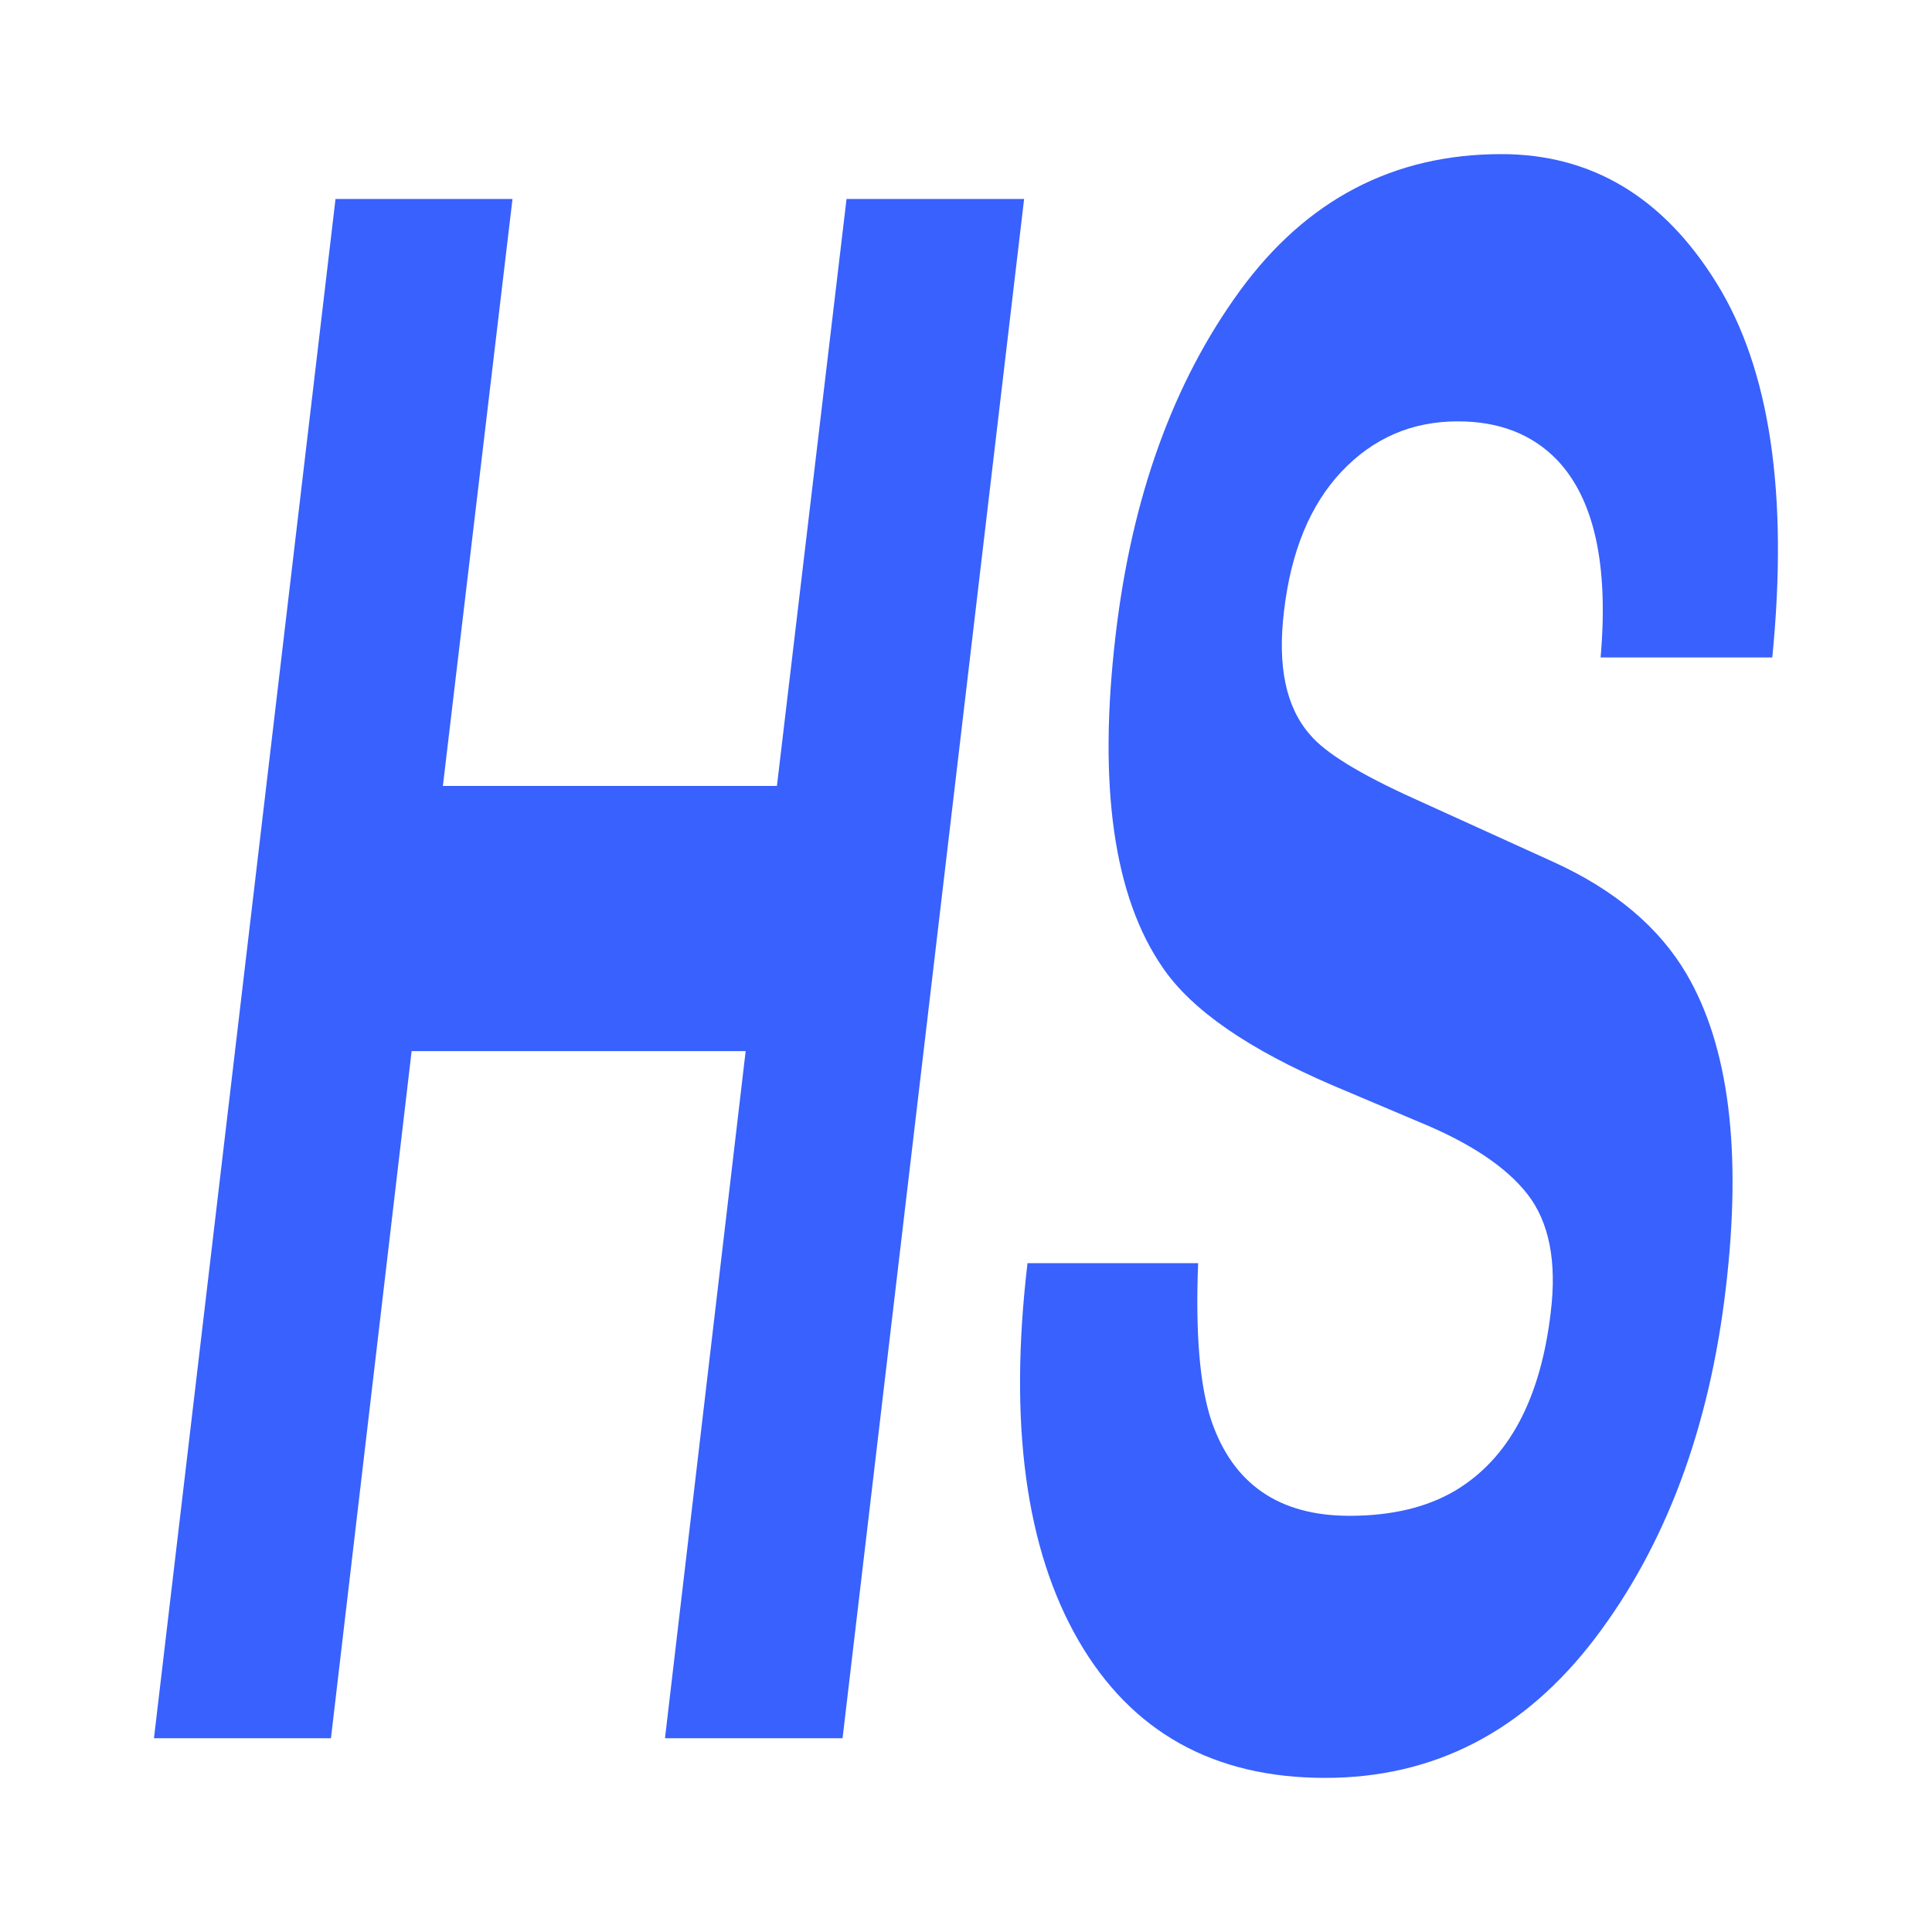 ﻿<?xml version="1.0" encoding="UTF-8"?>
<svg width="131" height="131" xmlns="http://www.w3.org/2000/svg" xmlns:xlink="http://www.w3.org/1999/xlink">
<!--WillInclude_xlog-->
<path d="M 27.91 71.27 L 22.44 117.86 L 10.44 117.86 L 22.75 13.49 L 34.75 13.49 L 30.03 53.29 L 52.68 53.29 L 57.40 13.49 L 69.44 13.49 L 57.13 117.86 L 45.09 117.86 L 50.56 71.27 Z M 95.86 54.14 L 105.34 58.45 C 109.49 60.34 112.49 62.87 114.35 66.03 C 117.23 70.94 118.12 78.04 117.02 87.34 C 115.90 96.88 112.93 104.80 108.14 111.10 C 103.34 117.40 97.24 120.55 89.85 120.55 C 82.30 120.55 76.73 117.45 73.13 111.24 C 69.54 105.03 68.39 96.50 69.67 85.65 L 81.24 85.65 C 81.05 90.41 81.35 93.98 82.14 96.34 C 83.61 100.63 86.73 102.78 91.50 102.78 C 94.36 102.78 96.74 102.21 98.66 101.08 C 102.30 98.91 104.46 94.87 105.15 88.97 C 105.57 85.53 105.04 82.86 103.57 80.97 C 102.13 79.13 99.69 77.50 96.26 76.09 L 90.40 73.61 C 84.66 71.15 80.80 68.49 78.84 65.61 C 75.51 60.79 74.44 53.26 75.65 43.02 C 76.75 33.67 79.56 25.91 84.07 19.72 C 88.58 13.54 94.49 10.45 101.80 10.45 C 107.91 10.45 112.78 13.36 116.39 19.19 C 120.01 25.02 121.27 33.48 120.17 44.58 L 108.53 44.58 C 109.08 38.30 108.10 33.84 105.58 31.19 C 103.90 29.45 101.66 28.57 98.85 28.57 C 95.73 28.57 93.11 29.71 90.97 31.97 C 88.83 34.24 87.53 37.40 87.06 41.46 C 86.61 45.19 87.20 47.97 88.83 49.82 C 89.85 51.04 92.19 52.48 95.86 54.14 Z M 116.28 117.86" stroke="none" fill="#3861fd"  />


</svg>
<!--OldSVGSize:1446 -->
<!--Data_xlog_bIncluded:UEsDBBQAAAAIAK5VZFVQ165v8gEAAOIFAAAMAAAAX2dlbmVyYWwuaW5phZTbbqMwFEXf8zEVJiRppspDWxQ1VTtFJep0+mJ54ATcGhvZJpf5+jEUMlycBCkieK9zYduHWEQhaE15sig41ZgBT3SKtQjoHthNAO/o5QZdOdVVP7ZBTjLwQUW1VEWpE1y9nO/bepzTporntQWVit2K+xDRjLAlgK5FZwhFaUCkPsI2sG4jjAiDy29VYTg0yRv2B2pjuTSVFBXcVkpCJrawloQyY+sHSNEkqe+JpHE7d28Z3+6pej8n/raJnOSW5UBS3neuXF+ajYp/pcA/hMhOpFuLe+AapCX8mXwKGdK/cNVs5tTr2tmlDucoyg2lIT/mQlb1YGtTm43HL5uNAn0Md4Y1OtzhNHcvmGjed4yux2P3ejadNQe39DIgCawPOeBU9I3p6tuBcZX+bSl+sEfX6ps99pnIhHL8ZO+/jbxeRtaXkTs7Ekuye6Oww0vKWNsxz5178+nMnU/6ZKil+II2604GUJnugegoNbRBByBV5QS8FuzoTnMU/pRC6fydBPKlet4RxsTuttDCMiMdDZsnzMgBpOoXeKIcHossV0theuMcIv1//BtKVUNj2iM8Ap+qZvB6h360oQzMFpcfkMXEQaOokNJsfJiar9zKX0SEb4nCrouQ4yHH/GYYTScOwQiPVAn9LLIF+v678p3zAf8AUEsDBBQAAAAIAK5VZFXvefef/QEAAF8DAAAMAAAAMV9TaGVldDEudHh0XVJdb9owFH3Pr+B50pBt8imUh41qZROjSLSjkywhxziJVdfOHNPSIf77rh3aCSI55/qec29u7LMlCBM02T78XGzX32+XkXvrRImLSLNnUaY1yipOOC+SasJyHLF1yzqx3D+XKKotSMbGykbq8aHEaBzHCUJXxNtApARnZ6KXf8X4Ve5cW2LgYP0vClwrZNO6gURZkmYR040SJRqj8ERsIbW4YX0LU7D1ZmY8/pK9rEAFQy4Mf1qZ3me/Kdk9vge/fbBa/DBSe9lqMWPdEGyGjOpaFsRSqXs4CPK+mRllbFnESRGnGOOoMod7cXDlkVpXY8p0L8OLdw0mCaHccMOAIhlKj48Pd8vbG1jb5WlgHNT2nCmpGzRkOsVcbewzOtLaaOcqRWtE6/5V9j2tectsLxwazYV6EU5y9vmrUbu7Ssk/ezE9XXziCB1hWmgxpVbsSJLQxgqhfVCpvQAMRJIN+SL/SF83+kTFoWN6J3YfLaeU971tKspJTuKC8jjPJgnl4RbRVQfaMbuj7pARBG8cxx4ITgPkuYdJijzEkyBJUJAkWZCkcZBAdYAiSPIUJL6vtJq5vWXK75y3jNA1485YdPkbFxPBqUpawcnCFCPKazKar08Rmxv7RclGByeJcwyO2FiwiHeZs+ZJbIJrwYeDZ8/Za3NY8SLgulZQ9w9QSwMEFAAAAAgArlVkVWkbiqbwAAAAiAEAAAwAAAAxX1NoZWV0MS5pbmllkMtqwzAQRff6in6B0fgZL2aVpLEgKYGEuu1GqLJamypS8aN1/76SQqHBAqHRmcvAnKFVamQblMJ8iYHHMQBNgbpbcMgzKjhwMvjQg7goXIfYHZC3F2svCNGK+kNe/Zffd2PdmcZ+oyNCfux6O5lmbbXtMY3LtMyLuMzJI9vWvGabc4WQQESvIwKttmxXnf/jQfZW66MdnrDMygV9xqRI/uhkupFrZd7Hlo/22M1KI42yZfMkhVZ4g4xf73NeMM7M4YBE7DujrpvEWUa0+FG90xbeW2sKVtJLC60gbe8r5yyQU+v0AJFTHzAzjZqdrl9QSwMEFAAAAAgArlVkVU4n9QBGBgAApysAAA8AAABwcmludGluZm8ucGxpc3TdWstvG0Ucntm+kvSRddIkfdDUdU1F08abuEmTFjfFjeM2qeO4WSdNG4o19k6cbde7q90xwQihPXHjwB+AVOgJqQJxAIQqLghuXBoqceOEEEKAEEIIIQ7Mru147XgTp6qIbVtxdmfn8f2+7zfzm8cmVUnUycDAE8js2Llr9562Be+rWNNFRb7lRVpqWaR3cS9R1AWvkryLU0TvAPCt+wm2PcpfxzksBAuZHre0xjVFIQb8iD28d1/XuaHh8yOjFy6+GLg0dvml0PXIdHR2/uacV85K0pP9B9pZV0fnwVeifGw6htI4rGgZRBKsy0rQRJnwmBBRTusvR/kgIZqYzBKsz3tTEtJ1o8voMRjj0LfdPeyh5/03o7zvHs7pt+n/AsiHh48cfe5Y73H3Cc9Jr7HD2GnsMnYbe4wWo9VoM/Ya+4z9xoGHp069cPr0qbP9Z+mv0U6/rNFBv+1Gp3GQ/uWvXQn2YJSfxxoRU0iScuNYJljDQoLtjvLXFE18XZGJ/cGdKD+lJMMYkayGTfwRvESmkZYWZfpoVkwvF+4SbAe9xybf2CRhRhOwlmC71qpFEk0WZUSoHBbjZi49hjV+GWNShquUcTHKxxU13wLl94pCiJIpNkghW+xew4i2FZSFMJUMay0mk8Er/vv3DdfqRPjqtdt5omWUwQv5S6wn2M4oP50lKCnhkJgy20Ja7sHVySlqYylhIcrPWCKcBIUPC1i4OsPGbphCCYigGdfRdwOXX8tI7oKvXfIM+gY8biynFIGKfskzFw/3j3ouj7UFToRmxuO3YhNuy1Hdsbkrkclxt6ef44KqKmGOC8VD7lhkko+7aR0cNxH1uD3LhKgXOW5lZcWHzFy+lJIxM+pcTFNUSlkuQivrpwV8AhE8tJl87WVwaKpArRpraw1Q7xqjVRQqU00GfSW39cWmS34wi/UAZ+anxQrFq5enst3DxJfSqKMoWrFMa0Cnzi6nbdnvKsl83gBXeLZJlSLBmaCmoVypUmTemlclUA51bG6WWZKClsZG/AHOunCurYBIJ4jgsITS9jroc5zG2thAgCteWgC5Ndq4Iuy1tM0hz2gi7YdWT2geHaoYZWfQX85gvUjB03GJ0tQ8MlQYtNYRBuuwHxQDQ1ONR1WMqu/RqAi46bqCg2H11iX0bDKeb0dFNO4nRHlJSRQ5q6YFnX3GQjEz77gi4Cid/5SoWuNnK6rVKtsWdbMLZ1duUytsiIJDZQC2rpOjUDalbFLZ9VtDGdeQrEtWaOMtLBbshia+BpPqSoW4qKRRg9PuYIMNj6gr/Wibud5wSA0Kd7M6wYKZOEvXT40oxNMZWFHrBixv/MiKOMPDF+yxZ216MHquLNkmUt36AfXmJneESgvXe4IlWf/gaDVNHZKHR0aqJY/6h+rZAygVk3R24ivF7pCYwbJuX/M1tAPUYuCzHQkuDFf1gyF/g/hBI4fkrRlmA1mfcboEfk5GTRmoa7LwmfbPypDsEMDrtn/aeWqqUF2biet94SlidWVQdgjhdeoDqio07zjtZJwN6HavXR1aCsYm5/MnOes2zwYGfP6BWrfLSE7F62pwJCxeKdTGW1OOWJ2g1orUGWhxCl6JtAg0wFnHYGNtRvfqRJiP3ymd9yGCHvBzU/NRPmQd4O1bafgDvJCSytL5Z4ENc3tfVRQpz1BDb9TWYpitE5tFxZS1XcWpwlJ5j96+rdspJVkIQvTKPgA1pCaO1tiEmJOJSCQs1IsCZe9hUOTjiio2+mnShibZ2RusnzPV9Zhz44ok0TabTYtKu8yiRMtirt40CIuaTsyA2lQKrLOqMTpEBDWhFpVG2Rn0Dw6NDI2eOz80UreaWDsHSG4yUdZZVbkGduwttYhnX+Nun5L//7rETvKmSxO6MFm4tVh4jdGcUr1/e8p+C1qACxwBXnAa+MEImAQRcAPwQAFZ8CZ4G7wHPgSfgM/A5+AR+AJ8Bb4B34EfwI/gJ/Az+AX8Bn4Hf4A/wV/gb/AP+Be2wr1wP2yHLtgJu2APPAyPwmPwODwBT8KLkIcIyvAN+A78AD6Cq/B7+Cuzm9nDHGDaGZbpYHoYD3OGCTITzCyzyAjMErPMZJhsb3fvod5jvWd6ud7zfR/3fdr3Zd/X+RclGVh4Y3IRlH36Hv8HUEsBAhQDFAAAAAgArlVkVVDXrm/yAQAA4gUAAAwAAAAAAAAAAQAAAKSBAAAAAF9nZW5lcmFsLmluaVBLAQIUAxQAAAAIAK5VZFXvefef/QEAAF8DAAAMAAAAAAAAAAEAAACkgRwCAAAxX1NoZWV0MS50eHRQSwECFAMUAAAACACuVWRVaRuKpvAAAACIAQAADAAAAAAAAAABAAAApIFDBAAAMV9TaGVldDEuaW5pUEsBAhQDFAAAAAgArlVkVU4n9QBGBgAApysAAA8AAAAAAAAAAAAAAKSBXQUAAHByaW50aW5mby5wbGlzdFBLBQYAAAAABAAEAOsAAADQCwAAAAA=-->
